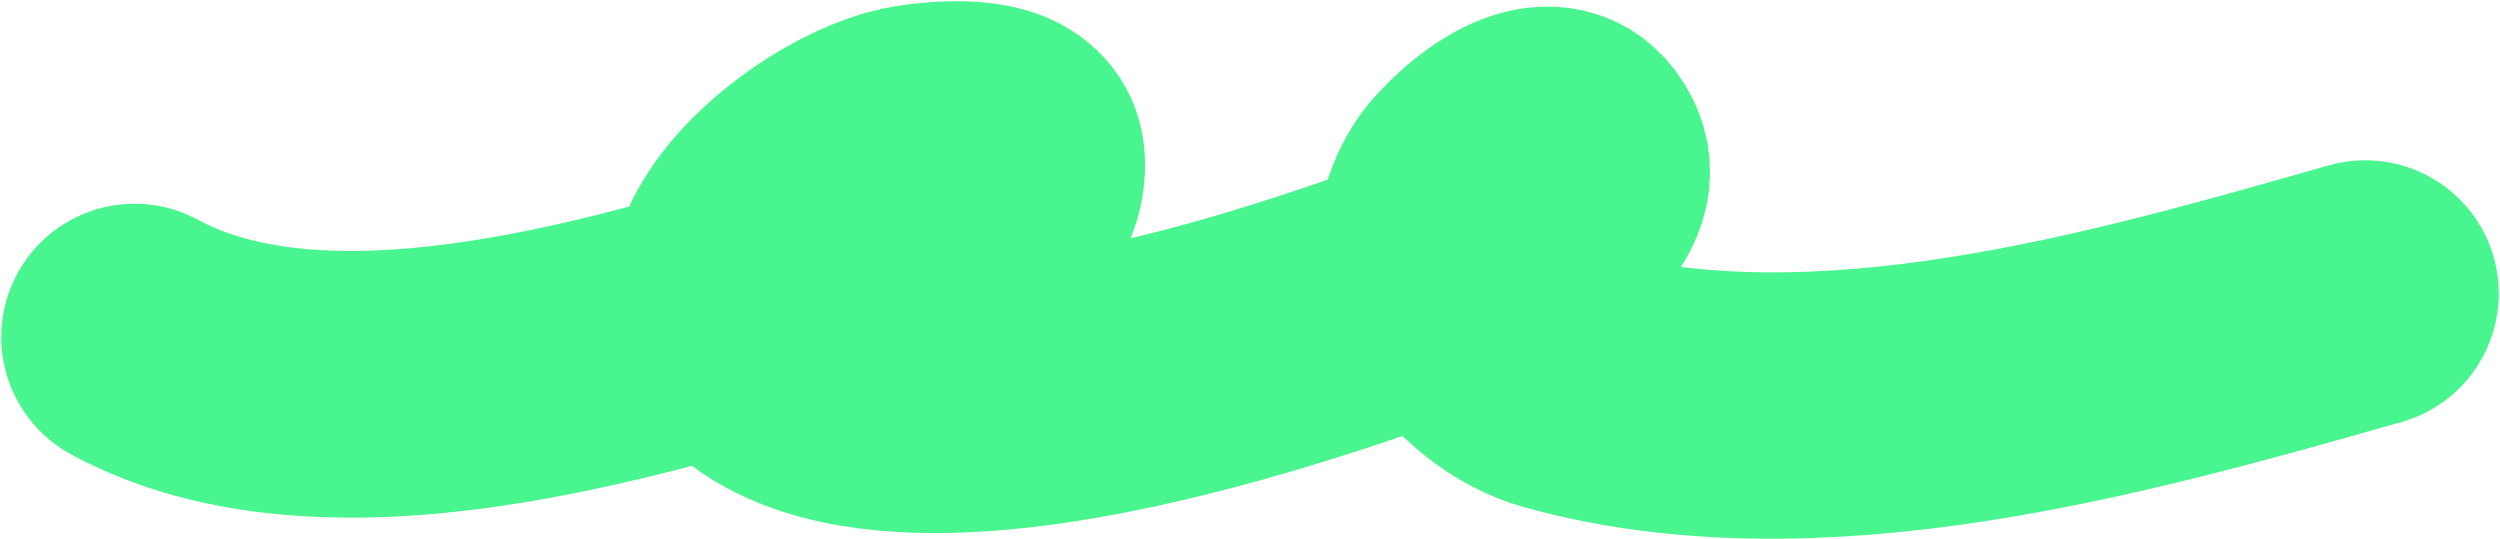 <?xml version="1.0" encoding="UTF-8"?> <svg xmlns="http://www.w3.org/2000/svg" width="1015" height="219" viewBox="0 0 1015 219" fill="none"> <path fill-rule="evenodd" clip-rule="evenodd" d="M292.012 120.92C252.362 132.417 206.572 143.859 162.532 146.715C124.892 149.154 88.522 145.366 58.762 129.252C54.572 126.983 49.312 128.543 47.042 132.742C44.772 136.937 46.332 142.191 50.532 144.464C83.002 162.038 122.592 166.634 163.652 163.971C208.482 161.066 255.092 149.548 295.542 137.885C300.242 147.393 309.952 156.258 327.082 162.798C353.372 172.846 389.282 172.721 427.102 167.059C481.962 158.852 540.972 139.279 578.922 125.372C580.472 124.804 582.792 123.902 585.632 122.712C586.492 124.621 587.462 126.503 588.532 128.35C597.832 144.446 614.302 157.462 631.072 162.11C737.462 191.585 861.632 156.268 962.732 127.526C967.302 126.222 969.962 121.436 968.682 116.846C967.362 112.256 962.592 109.589 957.992 110.893C859.732 138.833 739.092 174.084 635.672 145.442C622.942 141.915 610.562 131.912 603.512 119.696C602.712 118.333 602.022 116.939 601.362 115.525C615.302 108.618 631.702 98.989 640.522 88.681C649.582 78.115 651.832 66.836 643.942 56.183C637.162 47.077 626.892 46.302 616.202 51.023C604.682 56.08 592.822 67.901 588.982 73.449C581.792 83.811 579.502 95.052 580.822 106.013C577.432 107.445 574.682 108.51 572.982 109.133C535.862 122.733 478.182 141.929 424.542 149.956C390.032 155.124 357.242 155.812 333.252 146.646C323.012 142.734 316.252 138.169 312.582 132.87C319.822 130.705 326.812 128.574 333.482 126.541C346.672 122.518 374.152 115.86 393.772 103.993C409.382 94.558 419.972 81.722 419.352 65.633C419.042 57.366 414.252 51.849 406.642 48.757C395.262 44.14 375.592 46.374 368.272 47.931C346.052 52.641 316.392 72.142 301.722 94.115C295.862 102.883 292.382 112.056 292.012 120.92ZM310.262 115.518C316.542 113.629 322.612 111.775 328.432 109.997C340.752 106.241 366.502 100.275 384.832 89.193C394.532 83.327 402.452 76.299 402.072 66.293C402.042 65.515 401.272 65.294 400.592 64.975C399.532 64.488 398.332 64.152 397.042 63.889C388.332 62.111 376.642 63.83 371.852 64.847C353.212 68.801 328.412 85.281 316.102 103.72C313.502 107.614 311.432 111.582 310.262 115.518ZM597.902 98.051C606.032 93.87 614.542 88.813 621.252 83.31C624.812 80.387 627.822 77.382 629.722 74.262C631.322 71.682 631.942 69.039 630.042 66.487C629.272 65.453 628.132 65.432 626.962 65.626C625.712 65.833 624.432 66.276 623.152 66.846C614.712 70.561 606.002 79.239 603.202 83.31C599.912 88.031 598.282 93.026 597.902 98.051Z" fill="black" stroke="#49F58E" stroke-width="91"></path> </svg> 